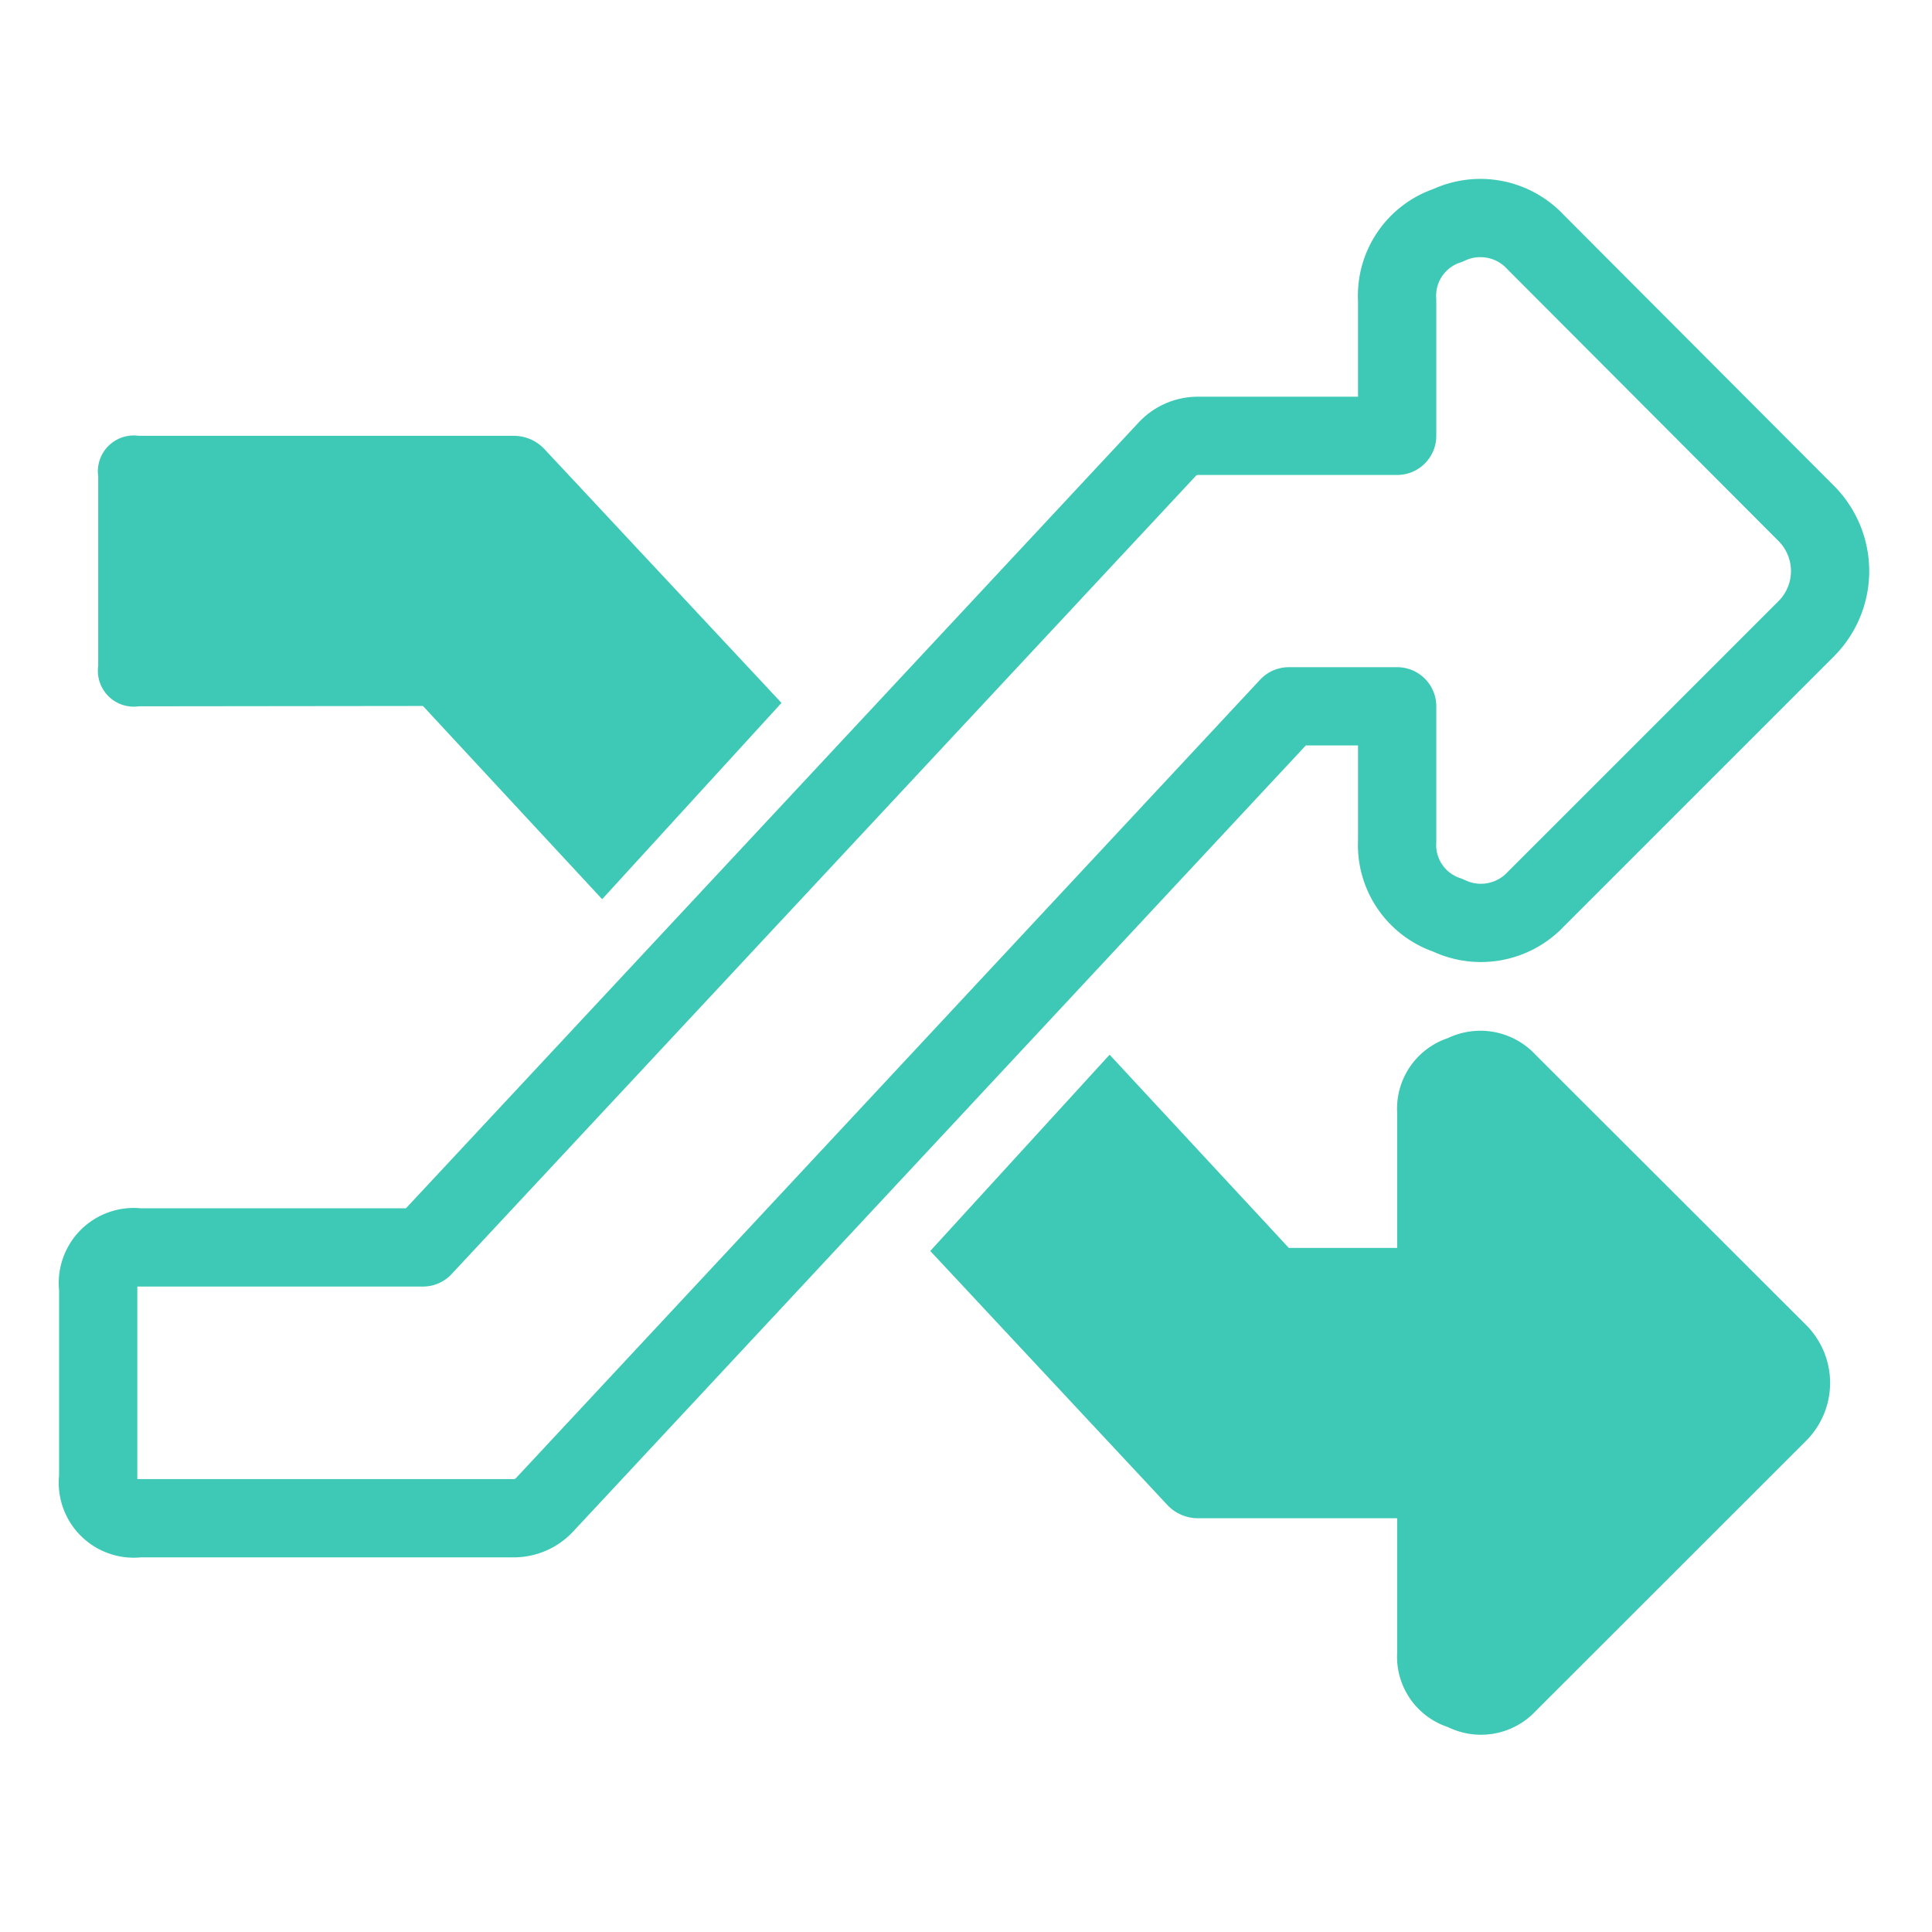 <svg id="Layer_1" data-name="Layer 1" xmlns="http://www.w3.org/2000/svg" viewBox="0 0 120 120"><defs><style>.cls-1{fill:none;stroke:#3dc9b5;stroke-linecap:round;stroke-linejoin:round;stroke-width:4.86px;}.cls-2{fill:#3dc9b5;}</style></defs><path class="cls-1" d="M86.78,43.87H80.05L33.83,93.46a2.61,2.61,0,0,1-1.89.84H8.62A2.23,2.23,0,0,1,6.1,91.78V80a2.23,2.23,0,0,1,2.52-2.52H26.27L72.49,27.91a2.61,2.61,0,0,1,1.89-.84h12.4V18.66A4.6,4.6,0,0,1,89.93,14a4.68,4.68,0,0,1,5.46,1.05L112.2,31.9a5.07,5.07,0,0,1,0,7.14L95.39,55.85a4.68,4.68,0,0,1-5.46,1,4.6,4.6,0,0,1-3.15-4.62Z"/><path class="cls-2" d="M8.62,43.87A2.23,2.23,0,0,1,6.1,41.35V29.59a2.23,2.23,0,0,1,2.52-2.52H31.94a2.61,2.61,0,0,1,1.89.84L48.54,43.66,37.4,55.85l-11.13-12Z"/><path class="cls-2" d="M112.2,82.32a5.08,5.08,0,0,1,0,7.15l-16.81,16.8a4.66,4.66,0,0,1-5.46,1,4.6,4.6,0,0,1-3.15-4.62V94.3H74.38a2.61,2.61,0,0,1-1.89-.84L57.78,77.7,68.92,65.51l11.13,12h6.73v-8.4a4.62,4.62,0,0,1,3.15-4.63,4.68,4.68,0,0,1,5.46,1.05Z"/></svg>